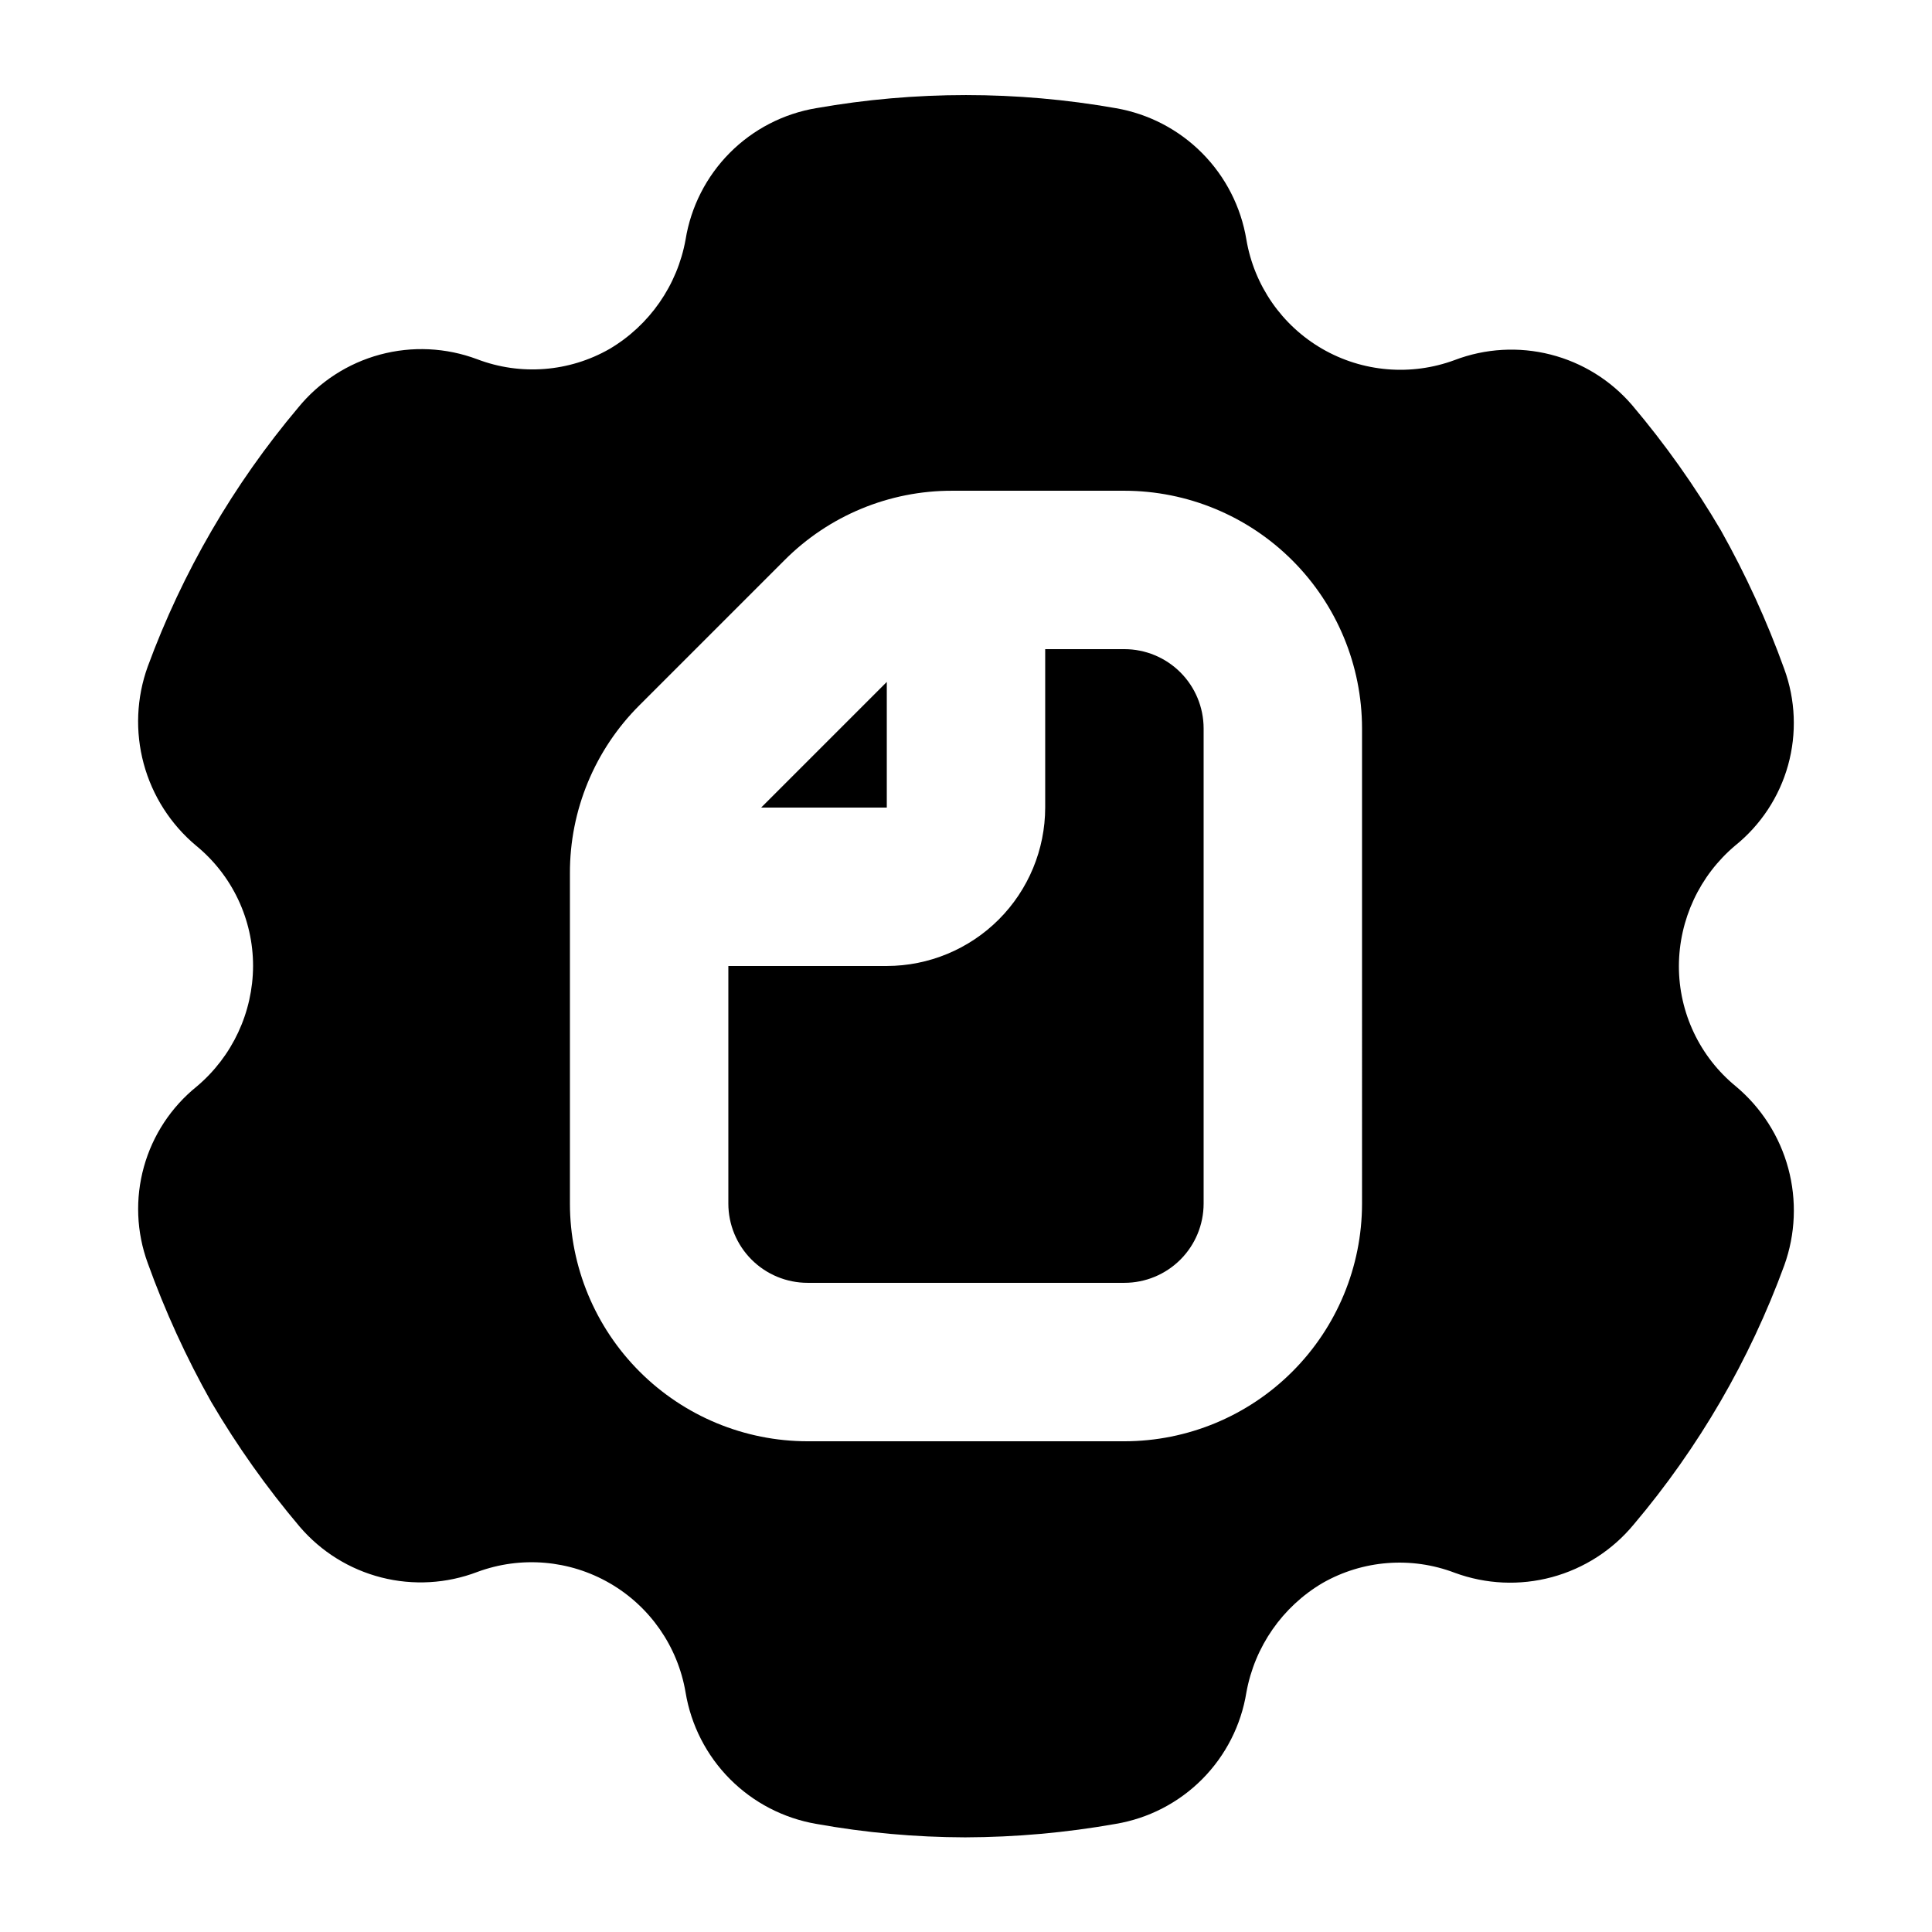 <?xml version="1.0" encoding="UTF-8"?>
<!-- Uploaded to: ICON Repo, www.iconrepo.com, Generator: ICON Repo Mixer Tools -->
<svg fill="#000000" width="800px" height="800px" version="1.1" viewBox="144 144 512 512" xmlns="http://www.w3.org/2000/svg">
 <g>
  <path d="m441.98 316.03h-20.992v41.984c-0.016 11.129-4.441 21.801-12.312 29.672-7.871 7.871-18.543 12.297-29.672 12.312h-41.984v62.977c0.004 5.562 2.219 10.902 6.152 14.836 3.938 3.938 9.273 6.148 14.84 6.152h83.969c5.562-0.004 10.902-2.215 14.836-6.152 3.938-3.934 6.148-9.273 6.156-14.836v-125.95c-0.008-5.566-2.219-10.902-6.156-14.84-3.934-3.934-9.273-6.148-14.836-6.152z"/>
  <path d="m604.04 431.91c-9.578-7.824-15.129-19.539-15.117-31.906 0.047-12.309 5.496-23.977 14.906-31.91 6.789-5.465 11.695-12.918 14.031-21.312 2.332-8.398 1.977-17.316-1.016-25.5-4.57-12.688-10.188-24.977-16.793-36.734-6.879-11.707-14.742-22.805-23.512-33.168-5.652-6.594-13.203-11.281-21.621-13.422-8.414-2.141-17.285-1.633-25.402 1.457-11.562 4.289-24.434 3.199-35.109-2.969-10.676-6.172-18.043-16.781-20.102-28.941-1.434-8.688-5.543-16.711-11.75-22.953-6.207-6.246-14.207-10.402-22.887-11.891-26.246-4.621-53.102-4.621-79.348 0-8.695 1.453-16.711 5.598-22.926 11.848-6.211 6.254-10.309 14.297-11.711 22.996-2.191 12.125-9.547 22.699-20.152 28.969-10.688 6.113-23.555 7.117-35.059 2.731-8.254-3.098-17.27-3.527-25.781-1.23-8.508 2.297-16.086 7.207-21.66 14.035-17.18 20.395-30.676 43.621-39.883 68.645-2.984 8.266-3.356 17.25-1.066 25.734 2.293 8.488 7.133 16.062 13.871 21.707 9.574 7.824 15.125 19.543 15.113 31.91-0.047 12.305-5.496 23.973-14.906 31.906-6.789 5.465-11.695 12.918-14.027 21.316-2.336 8.395-1.98 17.312 1.016 25.496 4.566 12.691 10.184 24.977 16.793 36.734 6.875 11.707 14.742 22.805 23.512 33.168 5.652 6.594 13.199 11.281 21.617 13.422 8.414 2.144 17.289 1.633 25.402-1.457 11.562-4.289 24.434-3.199 35.109 2.973 10.676 6.168 18.047 16.777 20.102 28.938 1.438 8.688 5.543 16.711 11.75 22.957 6.207 6.242 14.207 10.398 22.887 11.891 13.023 2.34 26.23 3.535 39.465 3.566 13.371-0.039 26.715-1.234 39.883-3.566 8.695-1.457 16.711-5.602 22.926-11.852 6.215-6.254 10.309-14.293 11.711-22.996 2.195-12.125 9.547-22.699 20.152-28.969 10.688-6.113 23.555-7.113 35.059-2.731 8.258 3.047 17.262 3.453 25.762 1.156 8.5-2.293 16.074-7.172 21.68-13.961 17.223-20.363 30.723-43.598 39.887-68.645 2.981-8.266 3.352-17.25 1.062-25.734-2.289-8.484-7.133-16.062-13.867-21.707zm-99.086 31.07c-0.016 16.695-6.656 32.703-18.465 44.508-11.805 11.809-27.812 18.449-44.508 18.465h-83.969c-16.699-0.016-32.707-6.656-44.512-18.465-11.805-11.805-18.449-27.812-18.465-44.508v-87.566c-0.043-16.715 6.602-32.75 18.449-44.539l38.375-38.375c11.781-11.852 27.816-18.496 44.527-18.449h45.594c16.695 0.02 32.703 6.66 44.508 18.465 11.809 11.805 18.449 27.812 18.465 44.512z"/>
  <path d="m379.01 324.72-33.293 33.293h33.293z"/>
 </g>
</svg>